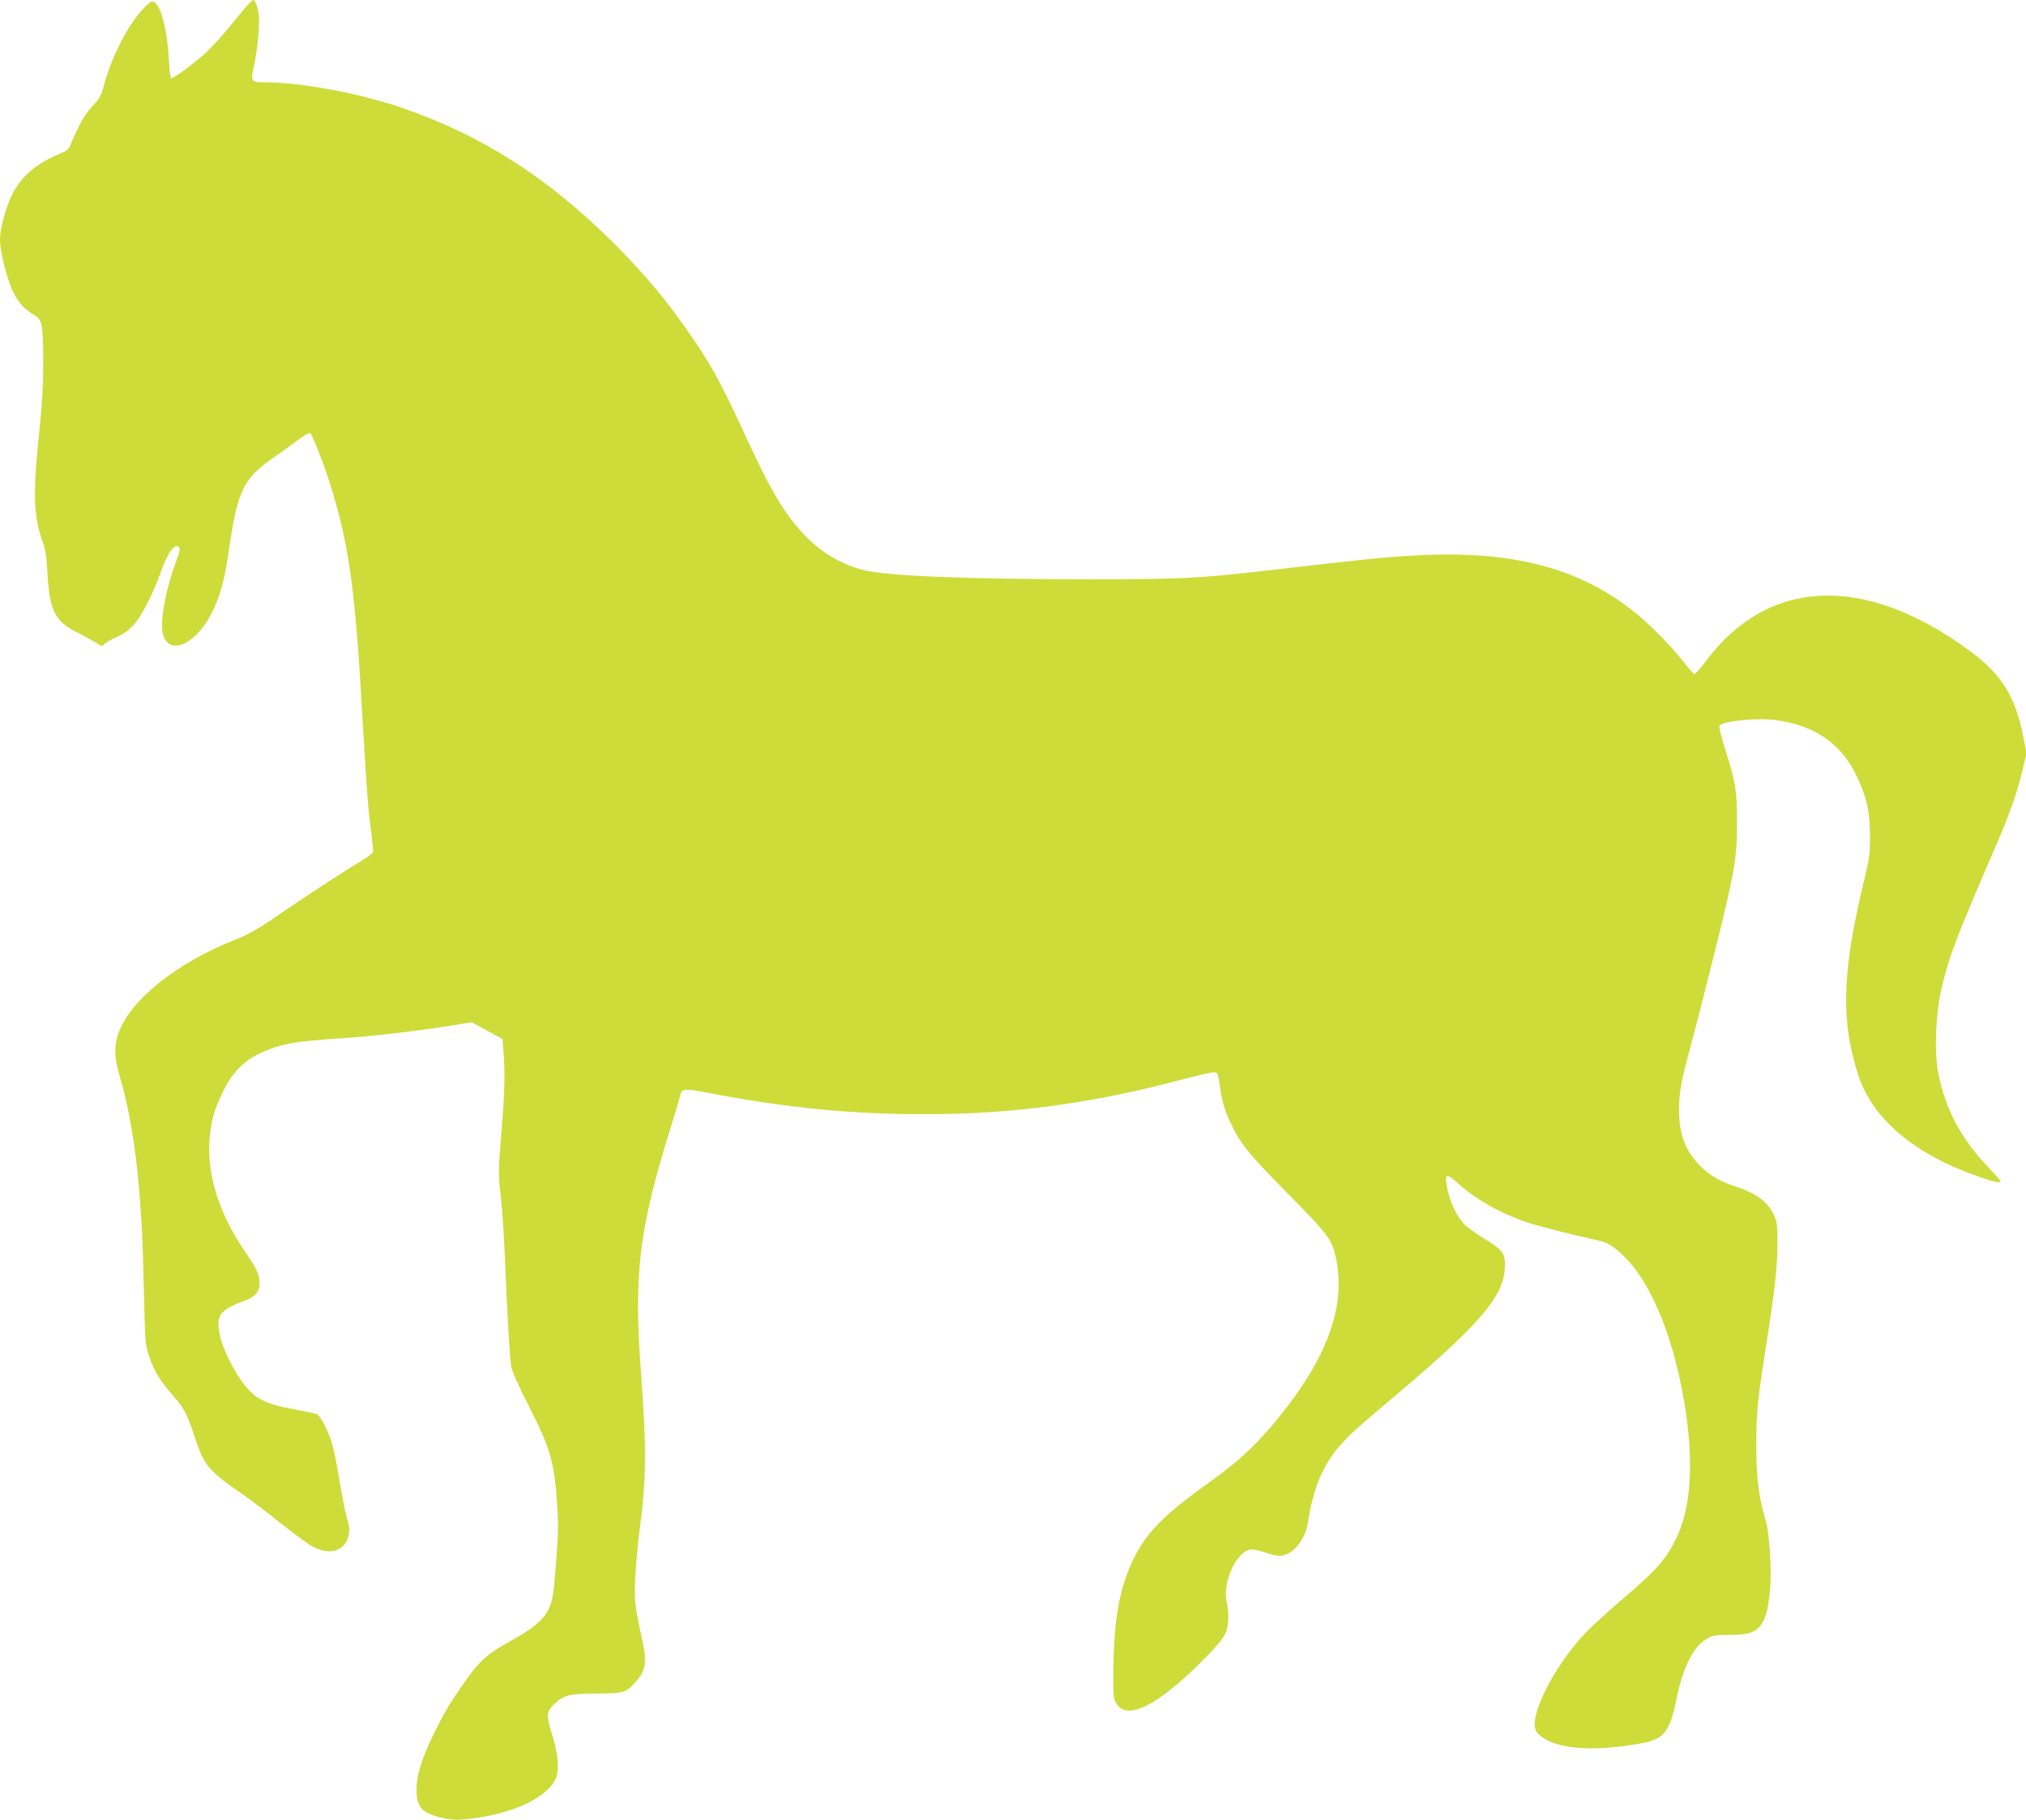 <?xml version="1.0" standalone="no"?>
<!DOCTYPE svg PUBLIC "-//W3C//DTD SVG 20010904//EN"
 "http://www.w3.org/TR/2001/REC-SVG-20010904/DTD/svg10.dtd">
<svg version="1.0" xmlns="http://www.w3.org/2000/svg"
 width="1280pt" height="1150pt" viewBox="0 0 1280 1150"
 preserveAspectRatio="xMidYMid meet">
<g transform="translate(0,1150) scale(0.1,-0.1)"
fill="#cddc39" stroke="none">
<path d="M1551 11453 c-22 -27 -74 -89 -115 -139 -42 -51 -102 -115 -133 -145
-76 -69 -213 -170 -222 -164 -5 2 -11 60 -15 129 -11 198 -57 356 -103 356
-25 0 -108 -94 -157 -179 -64 -108 -119 -236 -147 -342 -20 -74 -29 -91 -76
-141 -49 -52 -84 -115 -141 -251 -6 -15 -24 -32 -39 -38 -169 -68 -262 -144
-324 -264 -40 -77 -79 -218 -79 -288 0 -79 47 -263 86 -338 36 -68 65 -99 134
-142 47 -30 52 -56 53 -292 0 -151 -6 -262 -26 -454 -40 -376 -35 -525 20
-676 20 -56 27 -98 33 -210 13 -232 48 -302 185 -370 45 -22 98 -51 119 -64
l38 -24 27 21 c15 11 51 30 79 42 33 14 69 41 98 73 48 54 122 197 168 327 46
130 90 190 117 163 9 -9 5 -31 -20 -95 -59 -155 -97 -353 -85 -437 24 -159
200 -98 307 107 56 107 85 211 112 400 57 387 90 456 286 593 51 35 121 86
157 113 35 26 68 44 72 40 18 -18 101 -236 139 -365 109 -362 147 -647 191
-1434 25 -437 36 -586 56 -729 8 -60 13 -114 10 -121 -2 -7 -33 -30 -68 -51
-116 -70 -341 -217 -518 -338 -142 -98 -197 -129 -293 -167 -367 -147 -656
-380 -729 -588 -29 -81 -26 -157 10 -278 55 -182 99 -440 121 -708 18 -221 22
-308 30 -645 8 -328 8 -337 35 -415 30 -90 68 -150 151 -245 70 -81 87 -113
136 -262 57 -175 86 -211 294 -354 55 -38 169 -124 253 -192 85 -67 175 -133
200 -146 107 -54 198 -27 223 67 9 35 8 54 -10 117 -11 41 -32 147 -46 235
-14 88 -35 192 -46 230 -25 84 -75 181 -98 190 -9 4 -74 18 -146 31 -169 30
-240 65 -307 149 -60 74 -131 211 -152 291 -39 149 -16 186 156 248 60 22 88
56 88 108 0 53 -16 88 -95 204 -160 237 -235 473 -222 692 8 123 27 193 84
311 58 121 130 196 235 246 126 59 224 77 518 95 183 11 489 47 697 81 l123
20 97 -53 98 -53 8 -110 c9 -126 4 -255 -20 -542 -15 -189 -15 -210 1 -345 9
-78 21 -253 26 -388 15 -365 30 -629 40 -685 5 -30 49 -128 109 -245 139 -273
163 -356 181 -628 10 -138 7 -204 -19 -507 -15 -174 -61 -233 -269 -350 -181
-102 -210 -131 -370 -370 -66 -99 -162 -293 -198 -400 -48 -143 -43 -261 13
-305 44 -34 158 -63 232 -57 286 20 531 123 598 250 27 52 22 154 -15 274 -43
138 -42 156 12 208 56 55 100 65 276 65 161 0 176 5 238 75 61 69 70 122 42
250 -51 237 -53 255 -47 400 4 77 15 208 26 290 45 345 47 516 11 1005 -47
635 -14 910 187 1555 31 99 58 190 60 202 10 45 24 47 170 19 510 -97 907
-136 1375 -136 546 0 1045 66 1598 212 107 28 208 52 224 52 30 1 30 0 42 -79
15 -106 29 -156 69 -241 57 -124 112 -193 345 -429 282 -286 295 -305 322
-432 63 -304 -63 -639 -387 -1028 -129 -155 -232 -250 -423 -387 -196 -140
-306 -236 -378 -329 -110 -143 -176 -320 -203 -544 -17 -142 -24 -449 -11
-489 50 -152 246 -69 550 234 79 78 134 142 148 171 25 51 29 123 11 211 -26
130 70 328 160 328 15 0 54 -9 86 -20 32 -11 71 -20 87 -20 84 0 167 100 183
220 13 99 52 235 88 306 70 140 140 216 387 422 596 499 756 680 767 867 6 92
-10 115 -122 184 -48 29 -105 69 -126 88 -48 44 -95 137 -114 227 -21 104 -11
109 69 37 110 -100 269 -189 436 -245 76 -25 291 -80 431 -110 63 -14 86 -25
135 -64 192 -155 347 -504 424 -957 64 -376 46 -675 -54 -874 -66 -130 -123
-194 -331 -371 -82 -70 -185 -163 -228 -207 -209 -213 -382 -560 -317 -638 87
-105 335 -130 664 -69 140 26 176 72 217 277 42 204 108 335 194 384 34 19 55
23 135 23 114 0 157 11 193 48 37 39 56 101 69 225 13 126 -2 370 -27 452 -44
145 -59 266 -59 470 0 217 6 273 65 652 54 347 69 487 69 633 0 104 -4 133
-21 170 -38 85 -115 142 -249 185 -88 29 -150 63 -208 118 -100 96 -143 202
-144 357 0 117 10 177 72 405 56 207 197 768 233 930 52 232 61 303 61 490 0
202 -7 243 -75 462 -23 72 -39 138 -36 146 11 30 235 54 357 37 240 -32 408
-145 505 -343 67 -137 88 -225 89 -382 1 -120 -2 -143 -41 -305 -136 -565
-144 -878 -31 -1218 91 -274 355 -496 757 -636 98 -34 141 -43 141 -30 0 4
-37 45 -82 93 -171 179 -271 370 -314 600 -24 126 -14 367 20 516 51 217 89
317 354 930 79 182 129 326 162 469 l24 98 -23 112 c-51 253 -139 390 -345
540 -658 480 -1262 455 -1656 -68 -36 -47 -69 -86 -75 -85 -5 0 -41 41 -80 91
-38 49 -121 139 -183 198 -372 359 -830 499 -1507 460 -184 -10 -301 -22 -933
-95 -437 -50 -534 -55 -1112 -55 -775 0 -1267 20 -1425 56 -136 32 -263 104
-368 209 -127 127 -221 280 -375 615 -158 342 -215 450 -332 623 -161 239
-301 409 -510 618 -417 417 -843 689 -1350 861 -266 90 -631 158 -854 158 -91
0 -93 3 -73 97 24 109 39 268 32 328 -6 52 -23 95 -36 95 -4 0 -26 -21 -48
-47z"/>
</g>
</svg>

